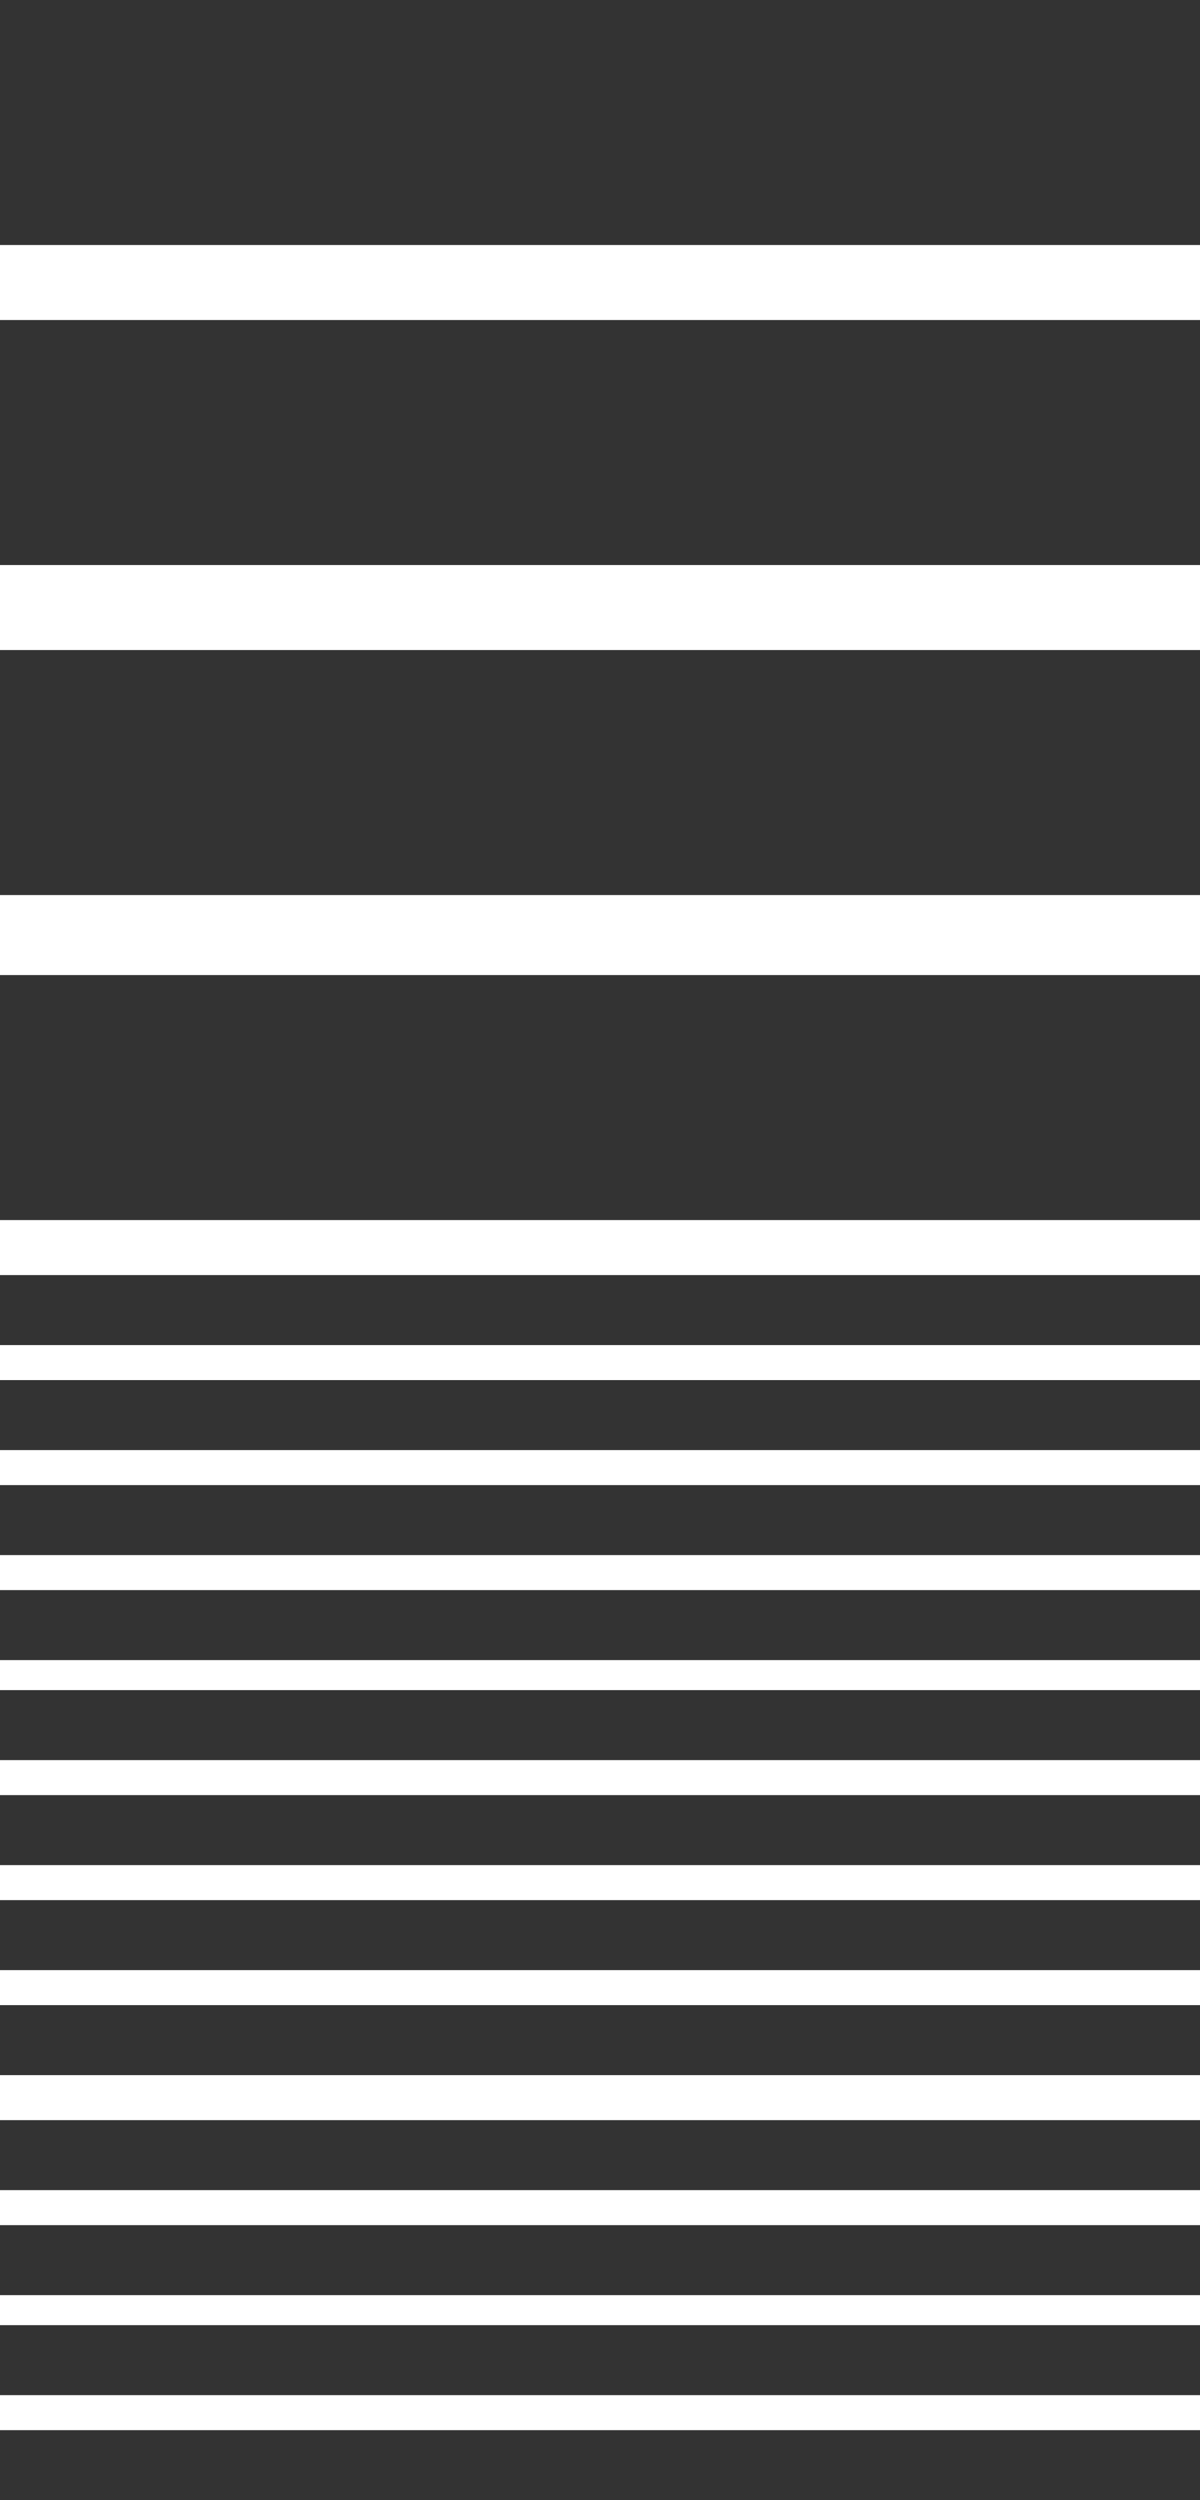 <?xml version="1.0" encoding="utf-8"?>
<!-- Generator: Adobe Illustrator 18.0.0, SVG Export Plug-In . SVG Version: 6.00 Build 0)  -->
<!DOCTYPE svg PUBLIC "-//W3C//DTD SVG 1.1//EN" "http://www.w3.org/Graphics/SVG/1.1/DTD/svg11.dtd">
<svg version="1.1" id="Layer_1" xmlns="http://www.w3.org/2000/svg" xmlns:xlink="http://www.w3.org/1999/xlink" x="0px" y="0px" width="24px" height="50px"
	 viewBox="0 0 24 50" enable-background="new 0 0 24 50" xml:space="preserve">
<rect fill="#333333" width="24" height="4.9"/>
<rect y="6.4" fill="#333333" width="24" height="4.9"/>
<rect y="13" fill="#333333" width="24" height="4.9"/>
<rect y="19.5" fill="#333333" width="24" height="4.9"/>
<rect y="25.5" fill="#333333" width="24" height="1.4"/>
<rect y="27.6" fill="#333333" width="24" height="1.4"/>
<rect y="29.7" fill="#333333" width="24" height="1.4"/>
<rect y="31.8" fill="#333333" width="24" height="1.4"/>
<rect y="33.8" fill="#333333" width="24" height="1.4"/>
<rect y="35.9" fill="#333333" width="24" height="1.4"/>
<rect y="38" fill="#333333" width="24" height="1.4"/>
<rect y="40.1" fill="#333333" width="24" height="1.4"/>
<rect y="42.4" fill="#333333" width="24" height="1.4"/>
<rect y="44.5" fill="#333333" width="24" height="1.4"/>
<rect y="46.5" fill="#333333" width="24" height="1.4"/>
<rect y="48.6" fill="#333333" width="24" height="1.4"/>
</svg>
